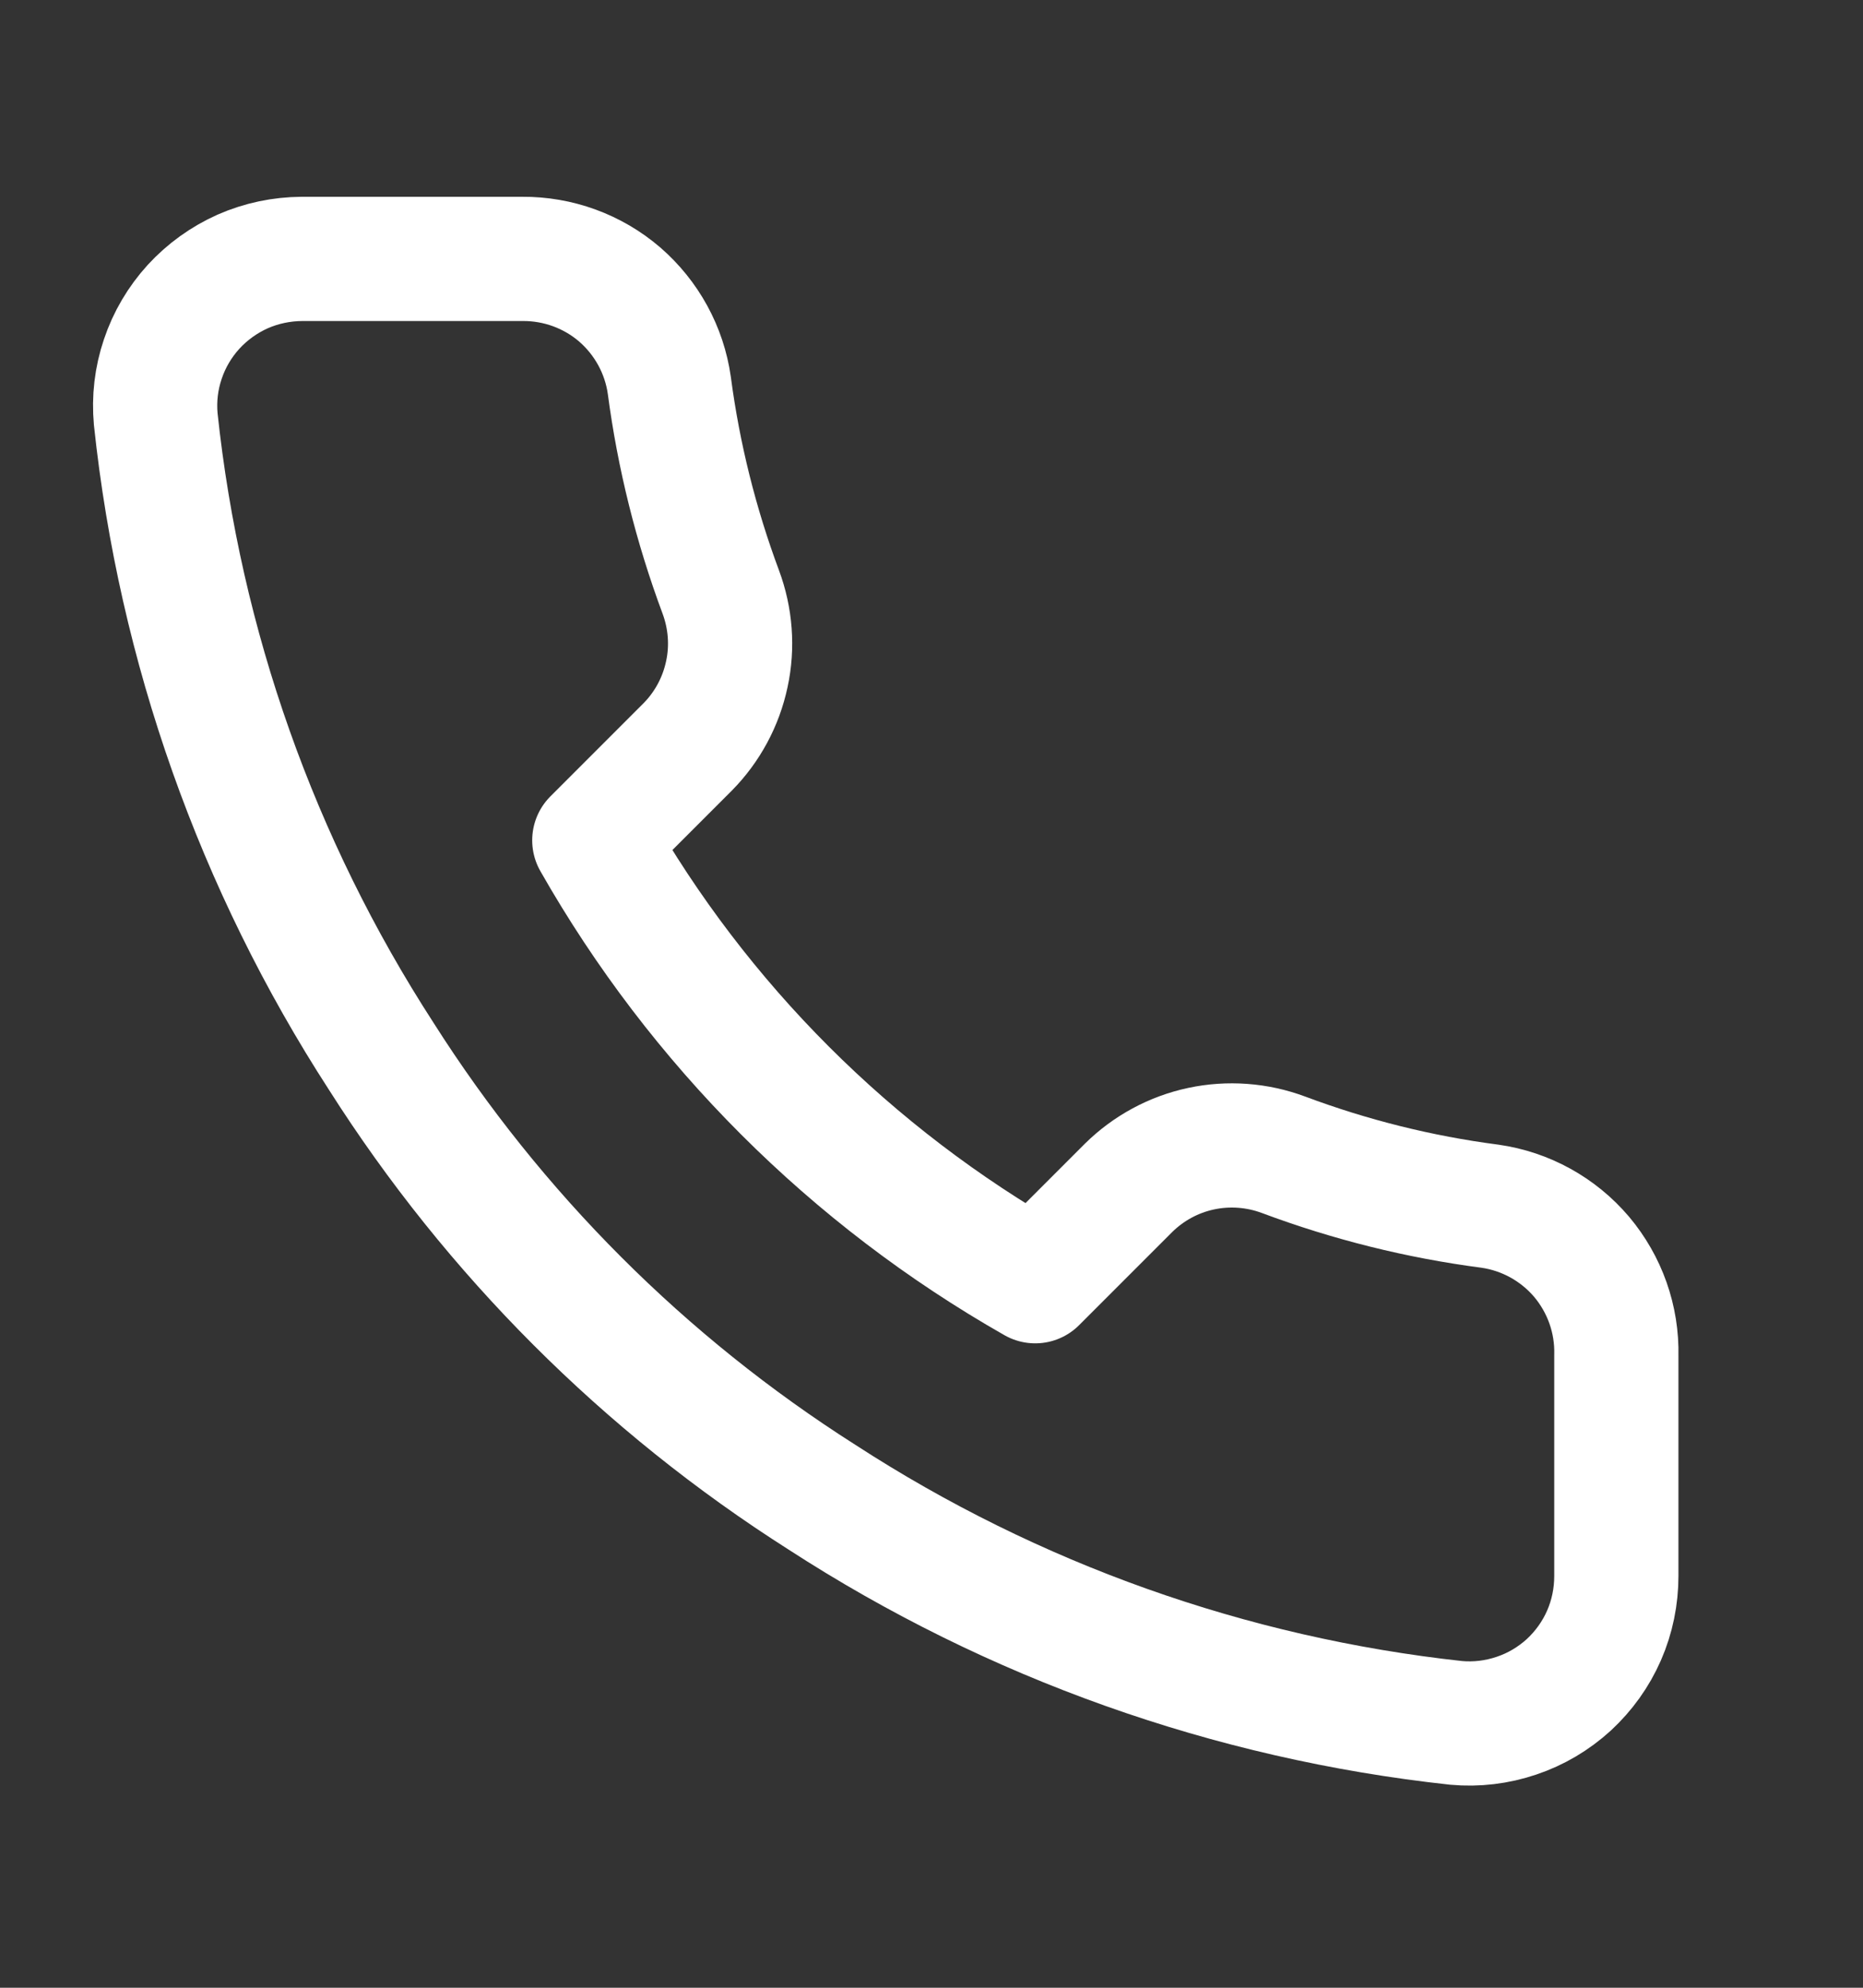 <svg width="15" height="16" viewBox="0 0 15 16" fill="none" xmlns="http://www.w3.org/2000/svg">
<rect x="0" y="0" width="15" height="16" fill="#333333" stroke="none"/>
<path d="M13.014 10.91V12.685C13.014 12.85 12.981 13.013 12.915 13.164C12.849 13.315 12.752 13.45 12.631 13.562C12.509 13.673 12.366 13.758 12.21 13.81C12.054 13.863 11.888 13.883 11.724 13.868C9.904 13.67 8.155 13.048 6.619 12.052C5.19 11.144 3.978 9.932 3.07 8.503C2.07 6.959 1.448 5.202 1.254 3.374C1.239 3.21 1.258 3.046 1.311 2.89C1.363 2.734 1.448 2.591 1.558 2.47C1.669 2.349 1.804 2.252 1.954 2.185C2.104 2.119 2.267 2.085 2.431 2.084H4.206C4.493 2.082 4.771 2.183 4.989 2.37C5.206 2.558 5.349 2.818 5.389 3.102C5.464 3.67 5.603 4.227 5.803 4.764C5.882 4.976 5.9 5.206 5.852 5.427C5.805 5.648 5.696 5.851 5.537 6.012L4.785 6.764C5.627 8.245 6.854 9.471 8.335 10.313L9.086 9.562C9.247 9.403 9.45 9.293 9.671 9.246C9.892 9.199 10.122 9.216 10.334 9.295C10.871 9.496 11.428 9.635 11.996 9.709C12.284 9.75 12.546 9.895 12.734 10.116C12.921 10.338 13.021 10.62 13.014 10.91Z" stroke="white" stroke-linecap="round" stroke-linejoin="round"/>
</svg>
